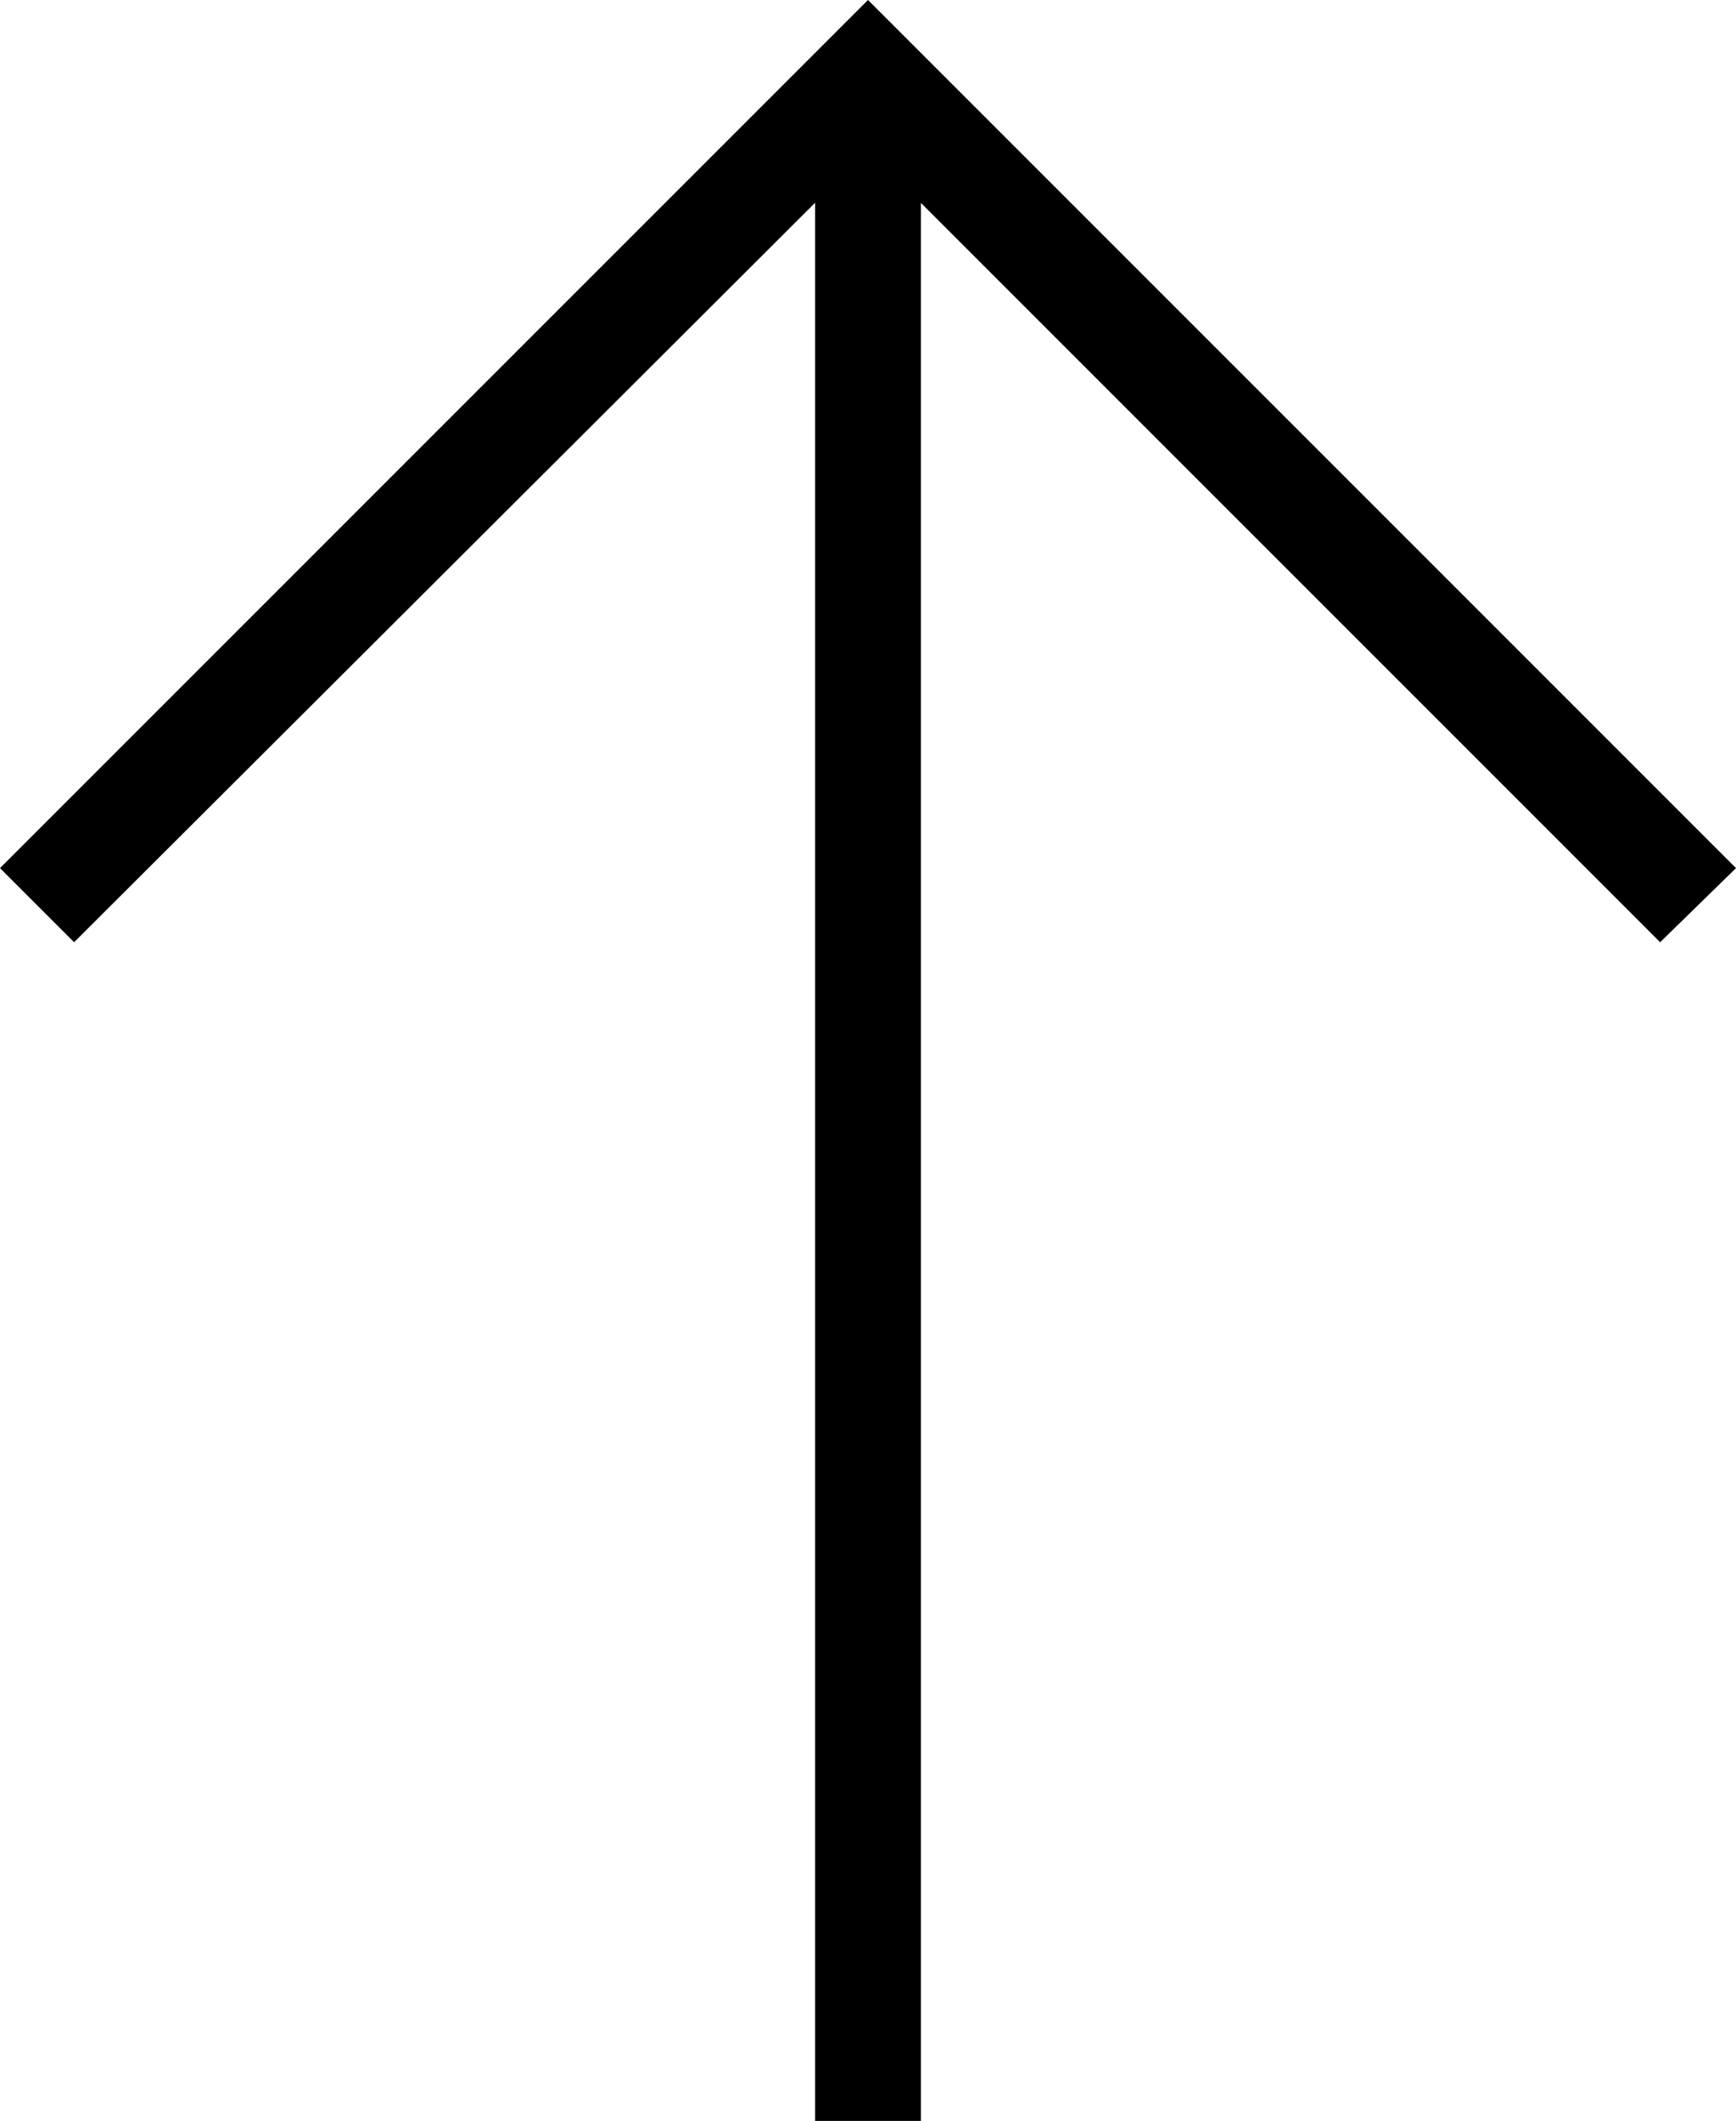 <?phpxml version="1.0" encoding="UTF-8"?>
<svg id="_레이어_1" data-name=" 레이어 1" xmlns="http://www.w3.org/2000/svg" version="1.1" viewBox="0 0 98.4 120.2">
  <defs>
    <style>
      .cls-1 {
        fill: #000;
        stroke-width: 0px;
      }
    </style>
  </defs>
  <polygon class="cls-1" points="94.1 53.4 49.2 8.5 4.2 53.4 0 49.2 49.2 0 98.4 49.2 94.1 53.4"/>
  <rect class="cls-1" x="46.2" y="4.2" width="6" height="116"/>
</svg>